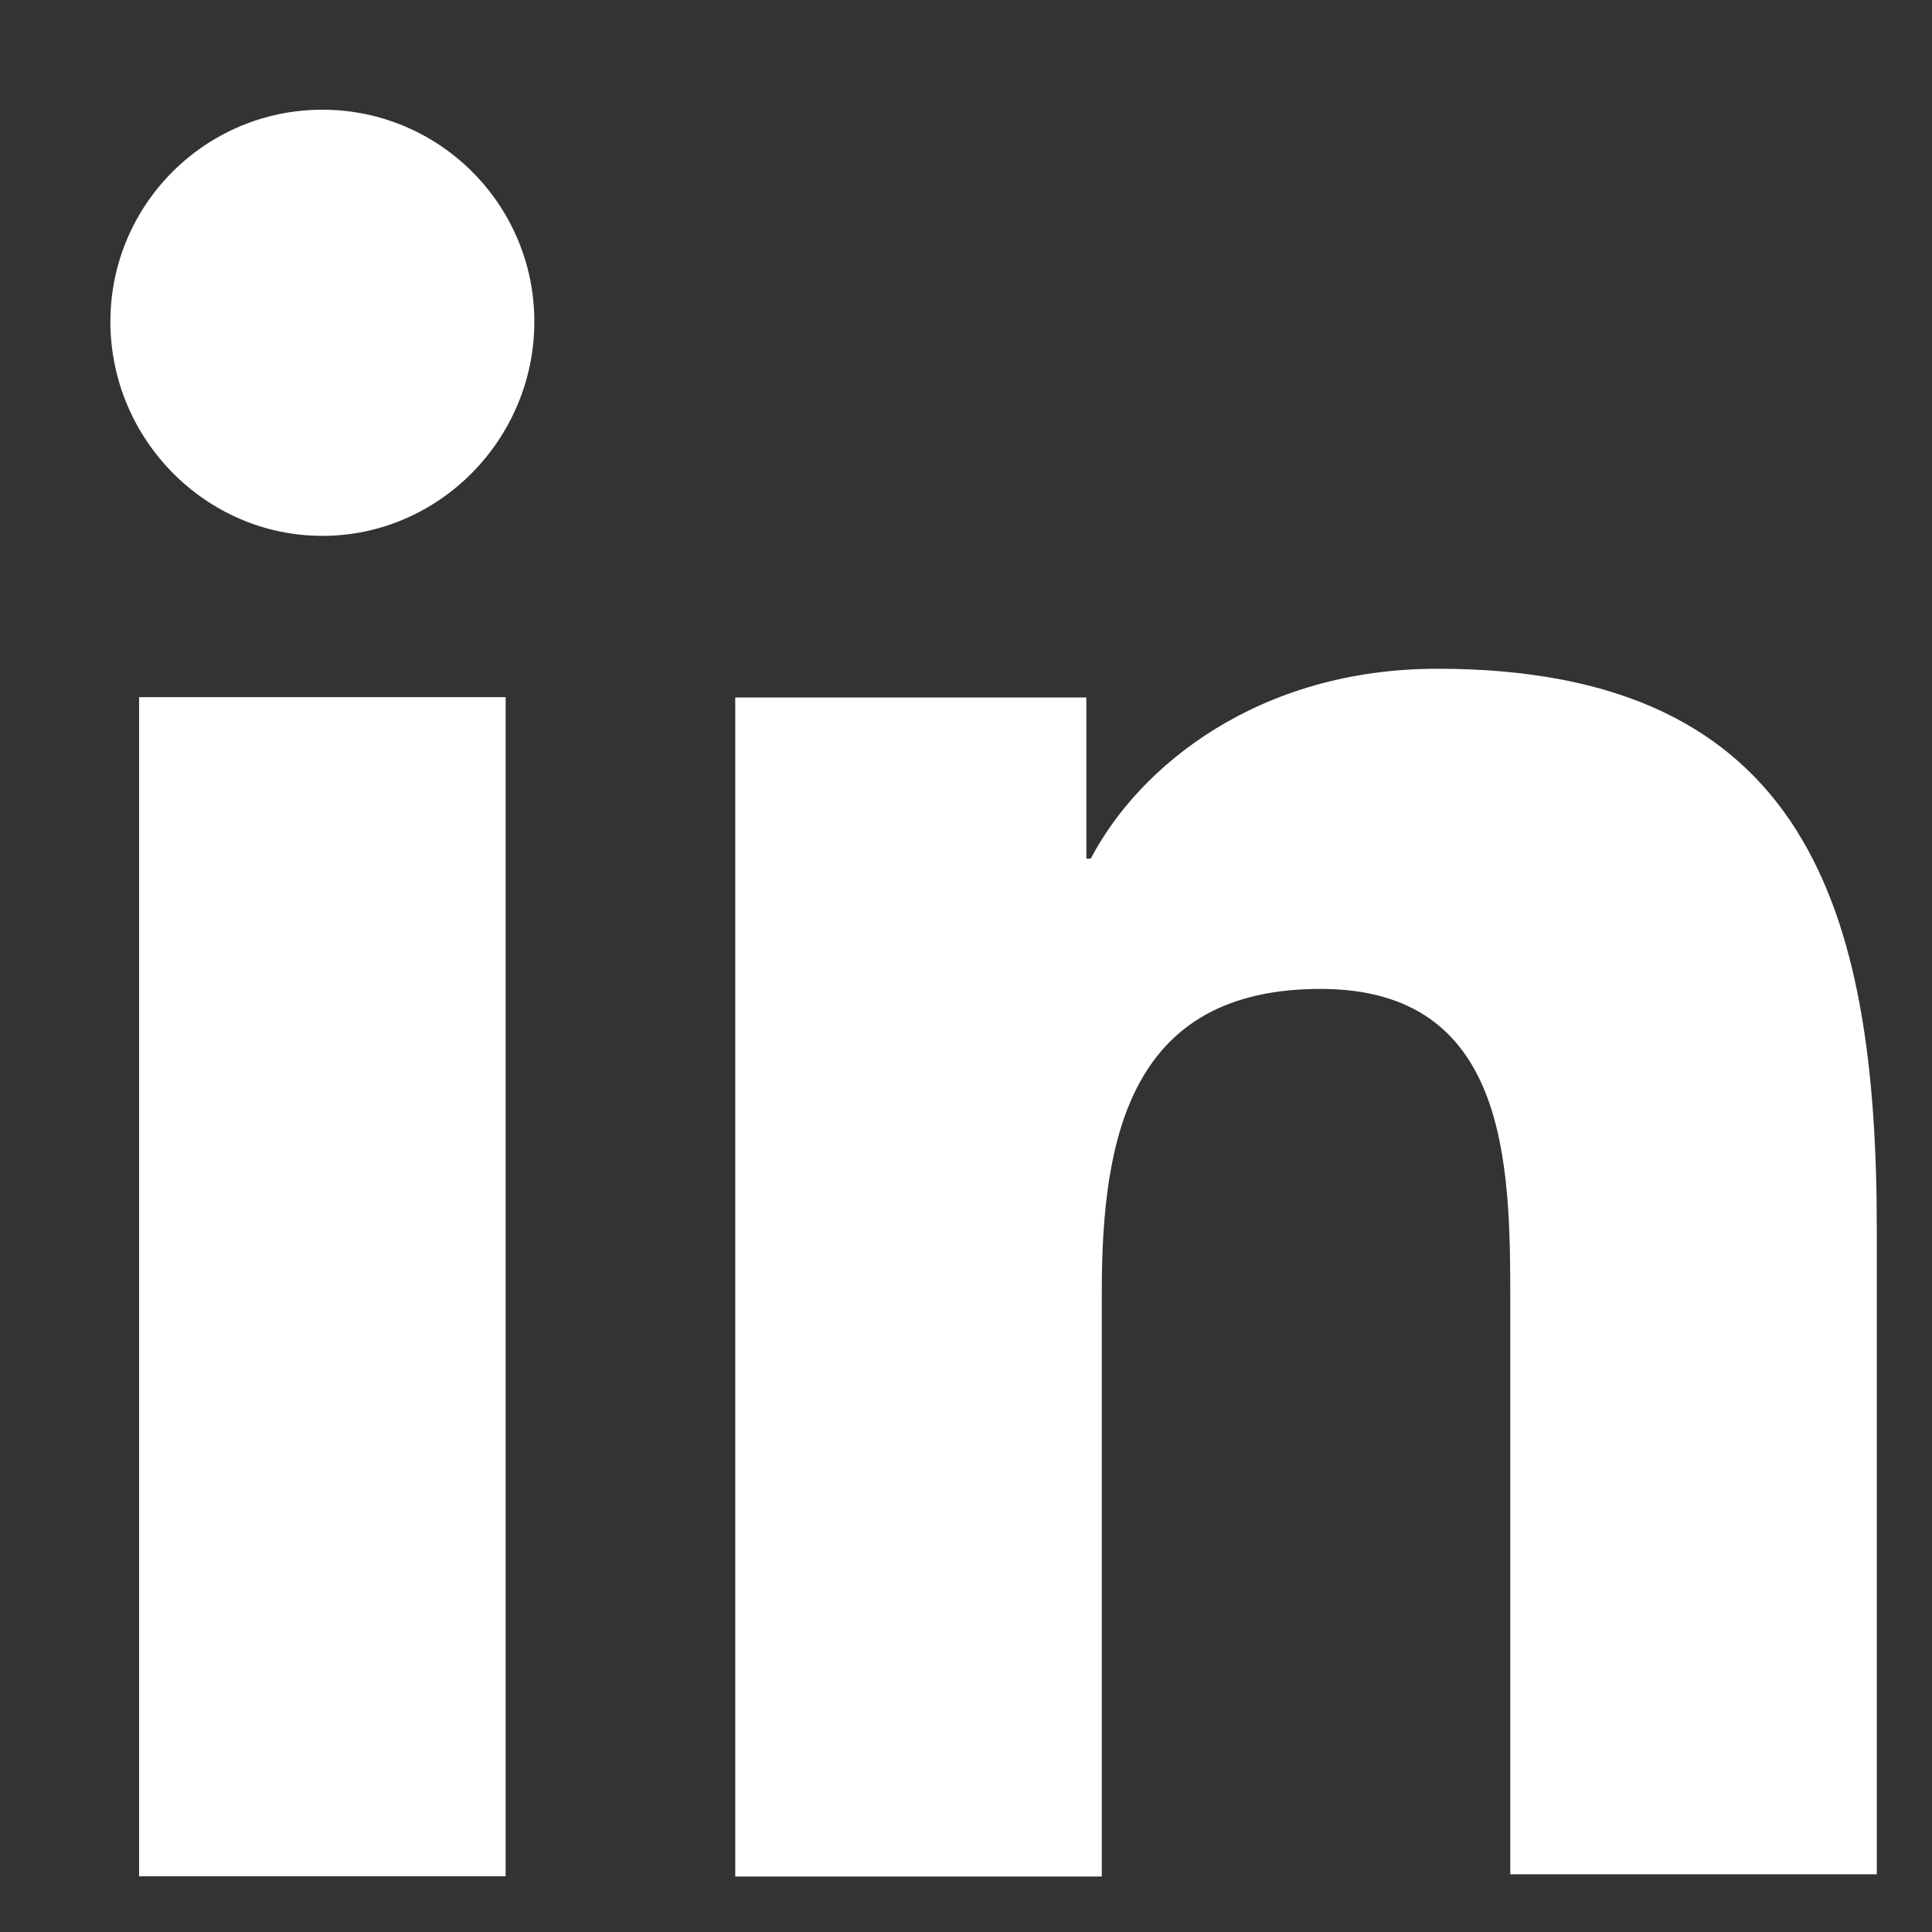 <svg width="14" height="14" viewBox="0 0 14 14" fill="none" xmlns="http://www.w3.org/2000/svg">
<rect x="0" y="0" width="14" height="14" fill="#333333" stroke="none"/>
<path d="M13.6 13.598V8.91C13.6 6.606 13.104 4.846 10.416 4.846C9.12 4.846 8.256 5.55 7.904 6.222H7.872V5.054H5.328V13.598H7.984V9.358C7.984 8.238 8.192 7.166 9.568 7.166C10.928 7.166 10.944 8.43 10.944 9.422V13.582H13.6V13.598Z" fill="white"/>
<path d="M1.008 5.052H3.664V13.596H1.008V5.052Z" fill="white"/>
<path d="M2.336 0.795C1.488 0.795 0.8 1.483 0.8 2.331C0.8 3.179 1.488 3.883 2.336 3.883C3.184 3.883 3.872 3.179 3.872 2.331C3.872 1.483 3.184 0.795 2.336 0.795Z" fill="white"/>
</svg>
